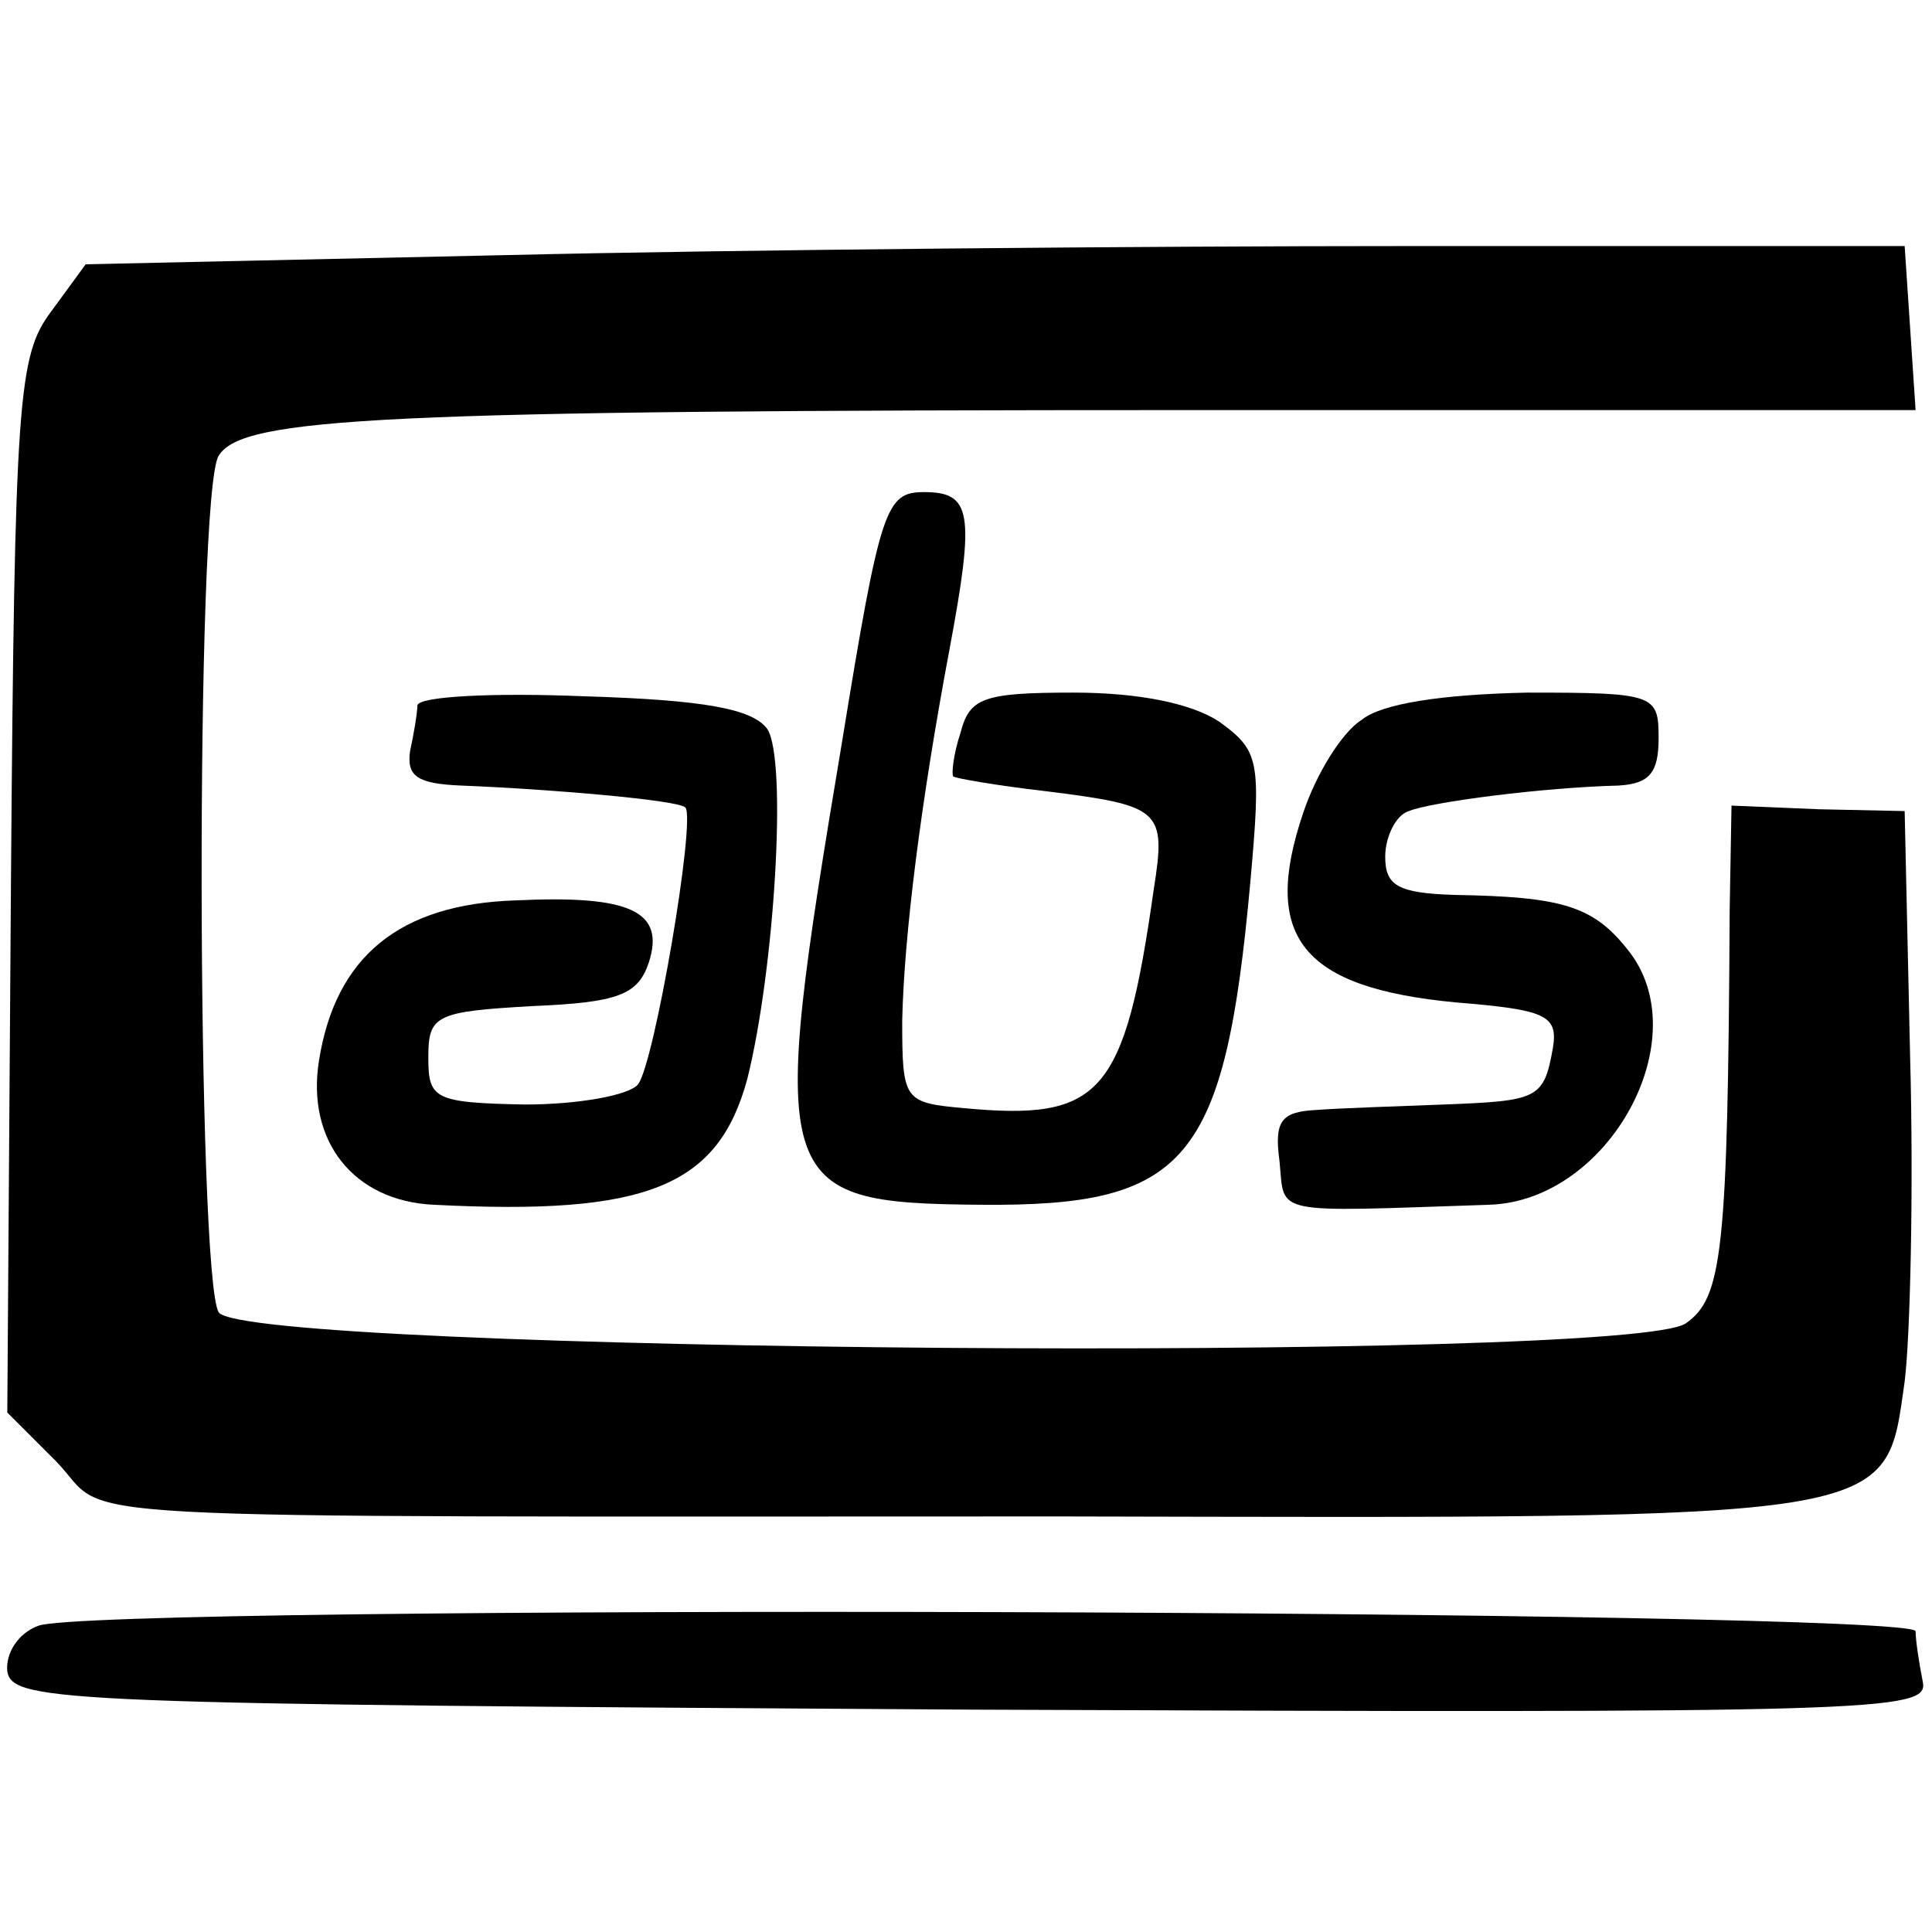 <?xml version="1.0" standalone="no"?>
<!DOCTYPE svg PUBLIC "-//W3C//DTD SVG 20010904//EN"
 "http://www.w3.org/TR/2001/REC-SVG-20010904/DTD/svg10.dtd">
<svg version="1.0" xmlns="http://www.w3.org/2000/svg"
 width="106pt" height="106pt" viewBox="0 0 106 106"
 preserveAspectRatio="xMidYMid meet">
<g transform="translate(0,106) scale(0.1,-0.1)"
fill="#000000" stroke="none">
<path d="M276 920 l-229 -5 -19 -26 c-18 -24 -20 -47 -22 -315 l-2 -289 27
-27 c32 -33 -24 -30 551 -30 463 -1 452 -3 463 74 3 24 5 104 3 178 l-3 135
-47 1 -48 2 -1 -57 c-1 -188 -4 -213 -24 -227 -30 -22 -791 -16 -805 6 -12 19
-13 450 0 470 13 21 88 25 533 25 l398 0 -3 45 -3 45 -270 0 c-148 0 -373 -2
-499 -5z"/>
<path d="M462 653 c-41 -245 -39 -253 76 -254 113 -1 134 23 148 177 6 67 5
72 -17 88 -15 10 -44 16 -80 16 -50 0 -57 -3 -62 -22 -4 -12 -5 -23 -4 -24 1
-1 24 -5 50 -8 64 -8 67 -10 60 -54 -16 -113 -29 -127 -104 -120 -33 3 -34 4
-34 48 1 46 10 119 26 204 14 75 12 86 -14 86 -21 0 -24 -8 -45 -137z"/>
<path d="M229 673 c0 -4 -2 -16 -4 -25 -2 -14 4 -18 28 -19 50 -2 119 -8 123
-12 6 -6 -17 -141 -26 -152 -5 -6 -33 -11 -62 -11 -50 1 -53 3 -53 26 0 23 4
25 57 28 47 2 58 6 64 24 9 28 -10 37 -73 34 -64 -2 -99 -31 -108 -88 -7 -44
19 -77 63 -79 117 -6 156 10 172 69 15 60 22 175 11 192 -8 11 -34 16 -101 18
-49 2 -90 0 -91 -5z"/>
<path d="M747 665 c-11 -7 -25 -30 -32 -51 -23 -68 -1 -96 84 -104 49 -4 56
-7 53 -25 -5 -28 -8 -29 -60 -31 -26 -1 -57 -2 -70 -3 -19 -1 -23 -6 -20 -28
3 -30 -6 -28 115 -24 66 2 115 92 76 140 -19 24 -36 29 -95 30 -31 1 -38 5
-38 21 0 11 6 23 13 25 12 5 74 13 115 14 17 1 22 7 22 26 0 24 -2 25 -72 25
-47 -1 -80 -6 -91 -15z"/>
<path d="M21 168 c-11 -4 -18 -15 -17 -25 3 -17 30 -18 529 -21 497 -2 525 -1
522 15 -2 10 -4 23 -4 28 -1 12 -1000 15 -1030 3z"/>
</g>
</svg>
